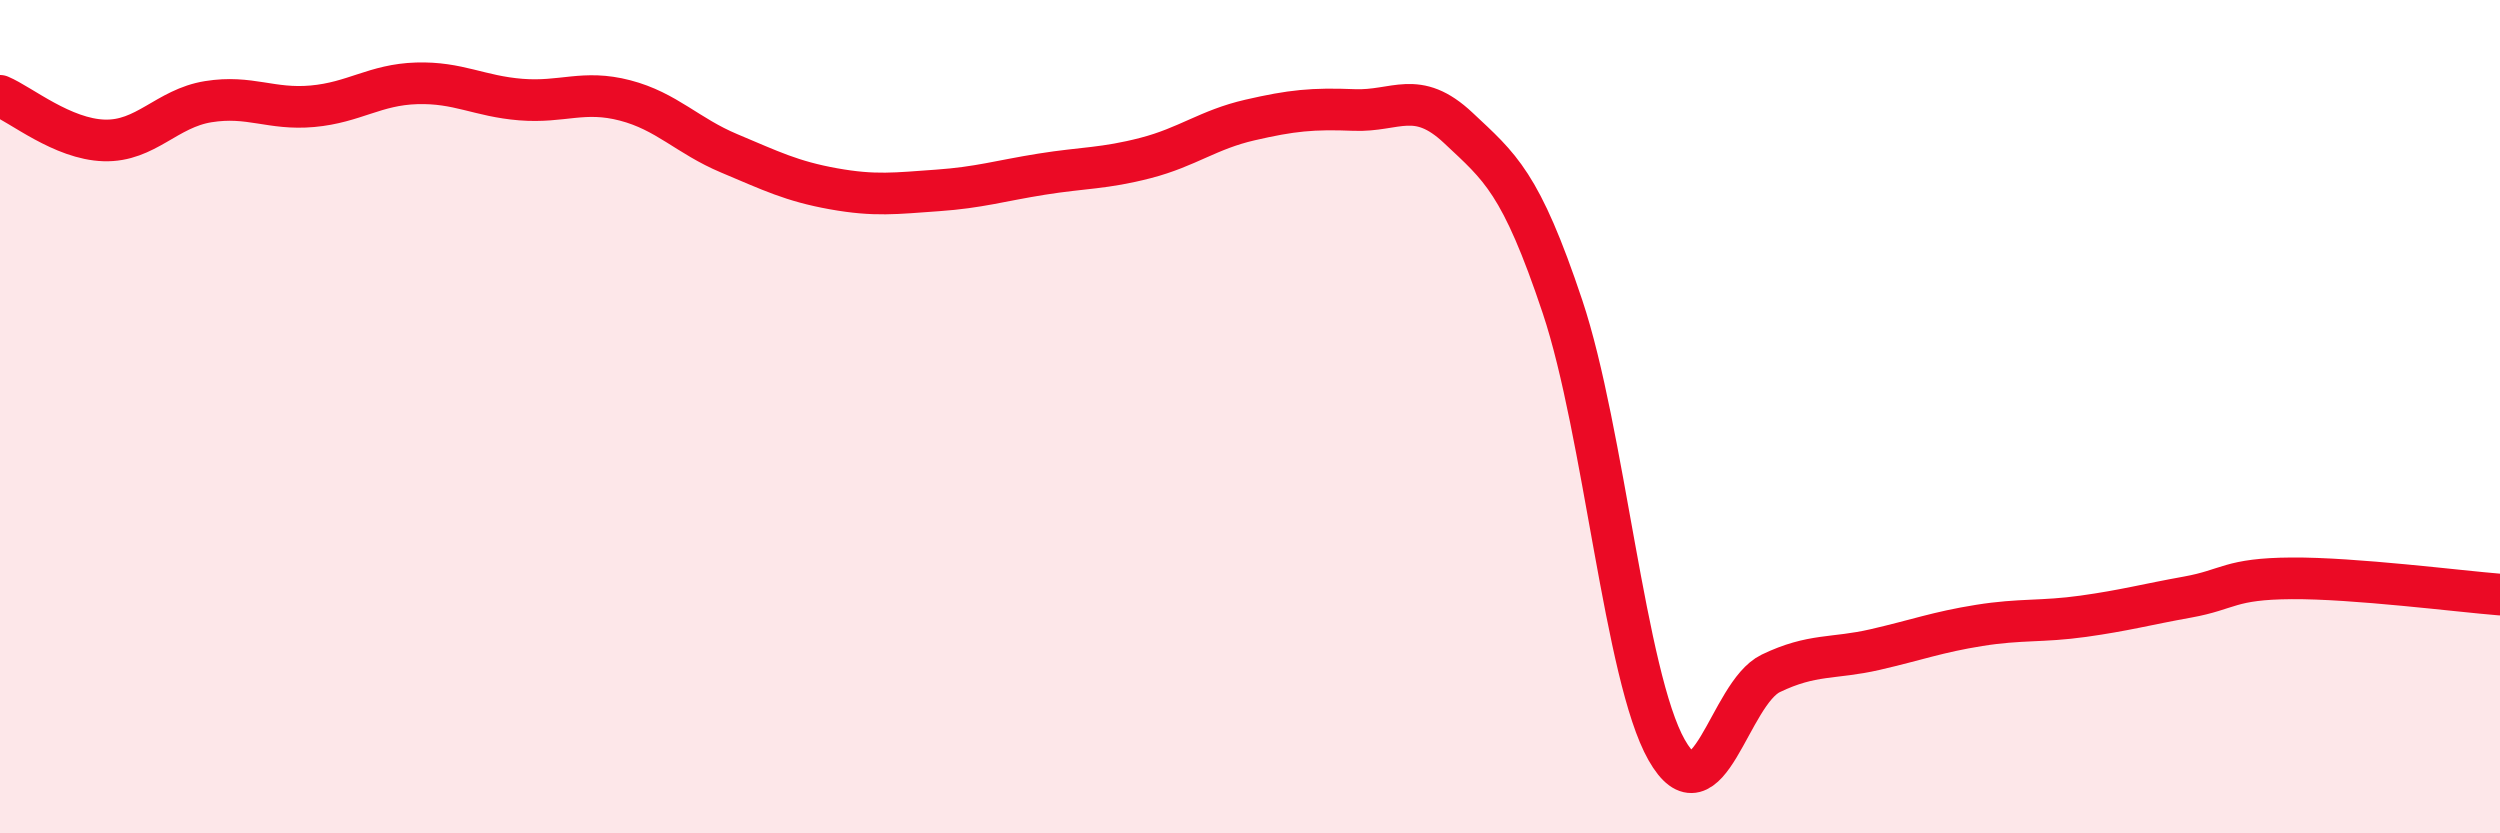 
    <svg width="60" height="20" viewBox="0 0 60 20" xmlns="http://www.w3.org/2000/svg">
      <path
        d="M 0,2.3 C 0.5,2.51 1.5,3.34 2.5,3.37 C 3.5,3.4 4,2.6 5,2.44 C 6,2.28 6.5,2.64 7.5,2.55 C 8.5,2.46 9,2.03 10,2 C 11,1.97 11.5,2.31 12.5,2.39 C 13.5,2.47 14,2.15 15,2.41 C 16,2.67 16.5,3.26 17.5,3.68 C 18.5,4.1 19,4.35 20,4.53 C 21,4.71 21.5,4.64 22.5,4.57 C 23.5,4.5 24,4.34 25,4.18 C 26,4.02 26.5,4.05 27.5,3.79 C 28.5,3.53 29,3.11 30,2.88 C 31,2.65 31.5,2.6 32.5,2.64 C 33.5,2.68 34,2.13 35,3.07 C 36,4.01 36.5,4.37 37.5,7.36 C 38.5,10.35 39,16.24 40,18 C 41,19.76 41.5,16.64 42.5,16.16 C 43.5,15.68 44,15.82 45,15.59 C 46,15.36 46.5,15.17 47.5,15.01 C 48.5,14.85 49,14.93 50,14.79 C 51,14.65 51.5,14.51 52.5,14.33 C 53.5,14.15 53.5,13.89 55,13.88 C 56.5,13.87 59,14.19 60,14.27L60 20L0 20Z"
        fill="#EB0A25"
        opacity="0.1"
        stroke-linecap="round"
        stroke-linejoin="round"
      />
      <path
        d="M 0,2.3 C 0.5,2.51 1.5,3.34 2.5,3.37 C 3.5,3.4 4,2.6 5,2.44 C 6,2.28 6.5,2.64 7.5,2.55 C 8.5,2.46 9,2.03 10,2 C 11,1.97 11.5,2.31 12.5,2.39 C 13.5,2.47 14,2.15 15,2.41 C 16,2.67 16.5,3.26 17.5,3.68 C 18.5,4.1 19,4.35 20,4.53 C 21,4.71 21.5,4.64 22.5,4.57 C 23.5,4.5 24,4.34 25,4.18 C 26,4.02 26.5,4.05 27.5,3.79 C 28.5,3.53 29,3.11 30,2.88 C 31,2.65 31.5,2.6 32.5,2.64 C 33.5,2.68 34,2.13 35,3.07 C 36,4.01 36.5,4.37 37.5,7.36 C 38.5,10.35 39,16.24 40,18 C 41,19.76 41.5,16.64 42.5,16.16 C 43.5,15.68 44,15.82 45,15.59 C 46,15.36 46.5,15.17 47.5,15.01 C 48.5,14.85 49,14.93 50,14.79 C 51,14.65 51.5,14.51 52.5,14.33 C 53.5,14.15 53.5,13.89 55,13.88 C 56.5,13.87 59,14.19 60,14.27"
        stroke="#EB0A25"
        stroke-width="1"
        fill="none"
        stroke-linecap="round"
        stroke-linejoin="round"
      />
    </svg>
  